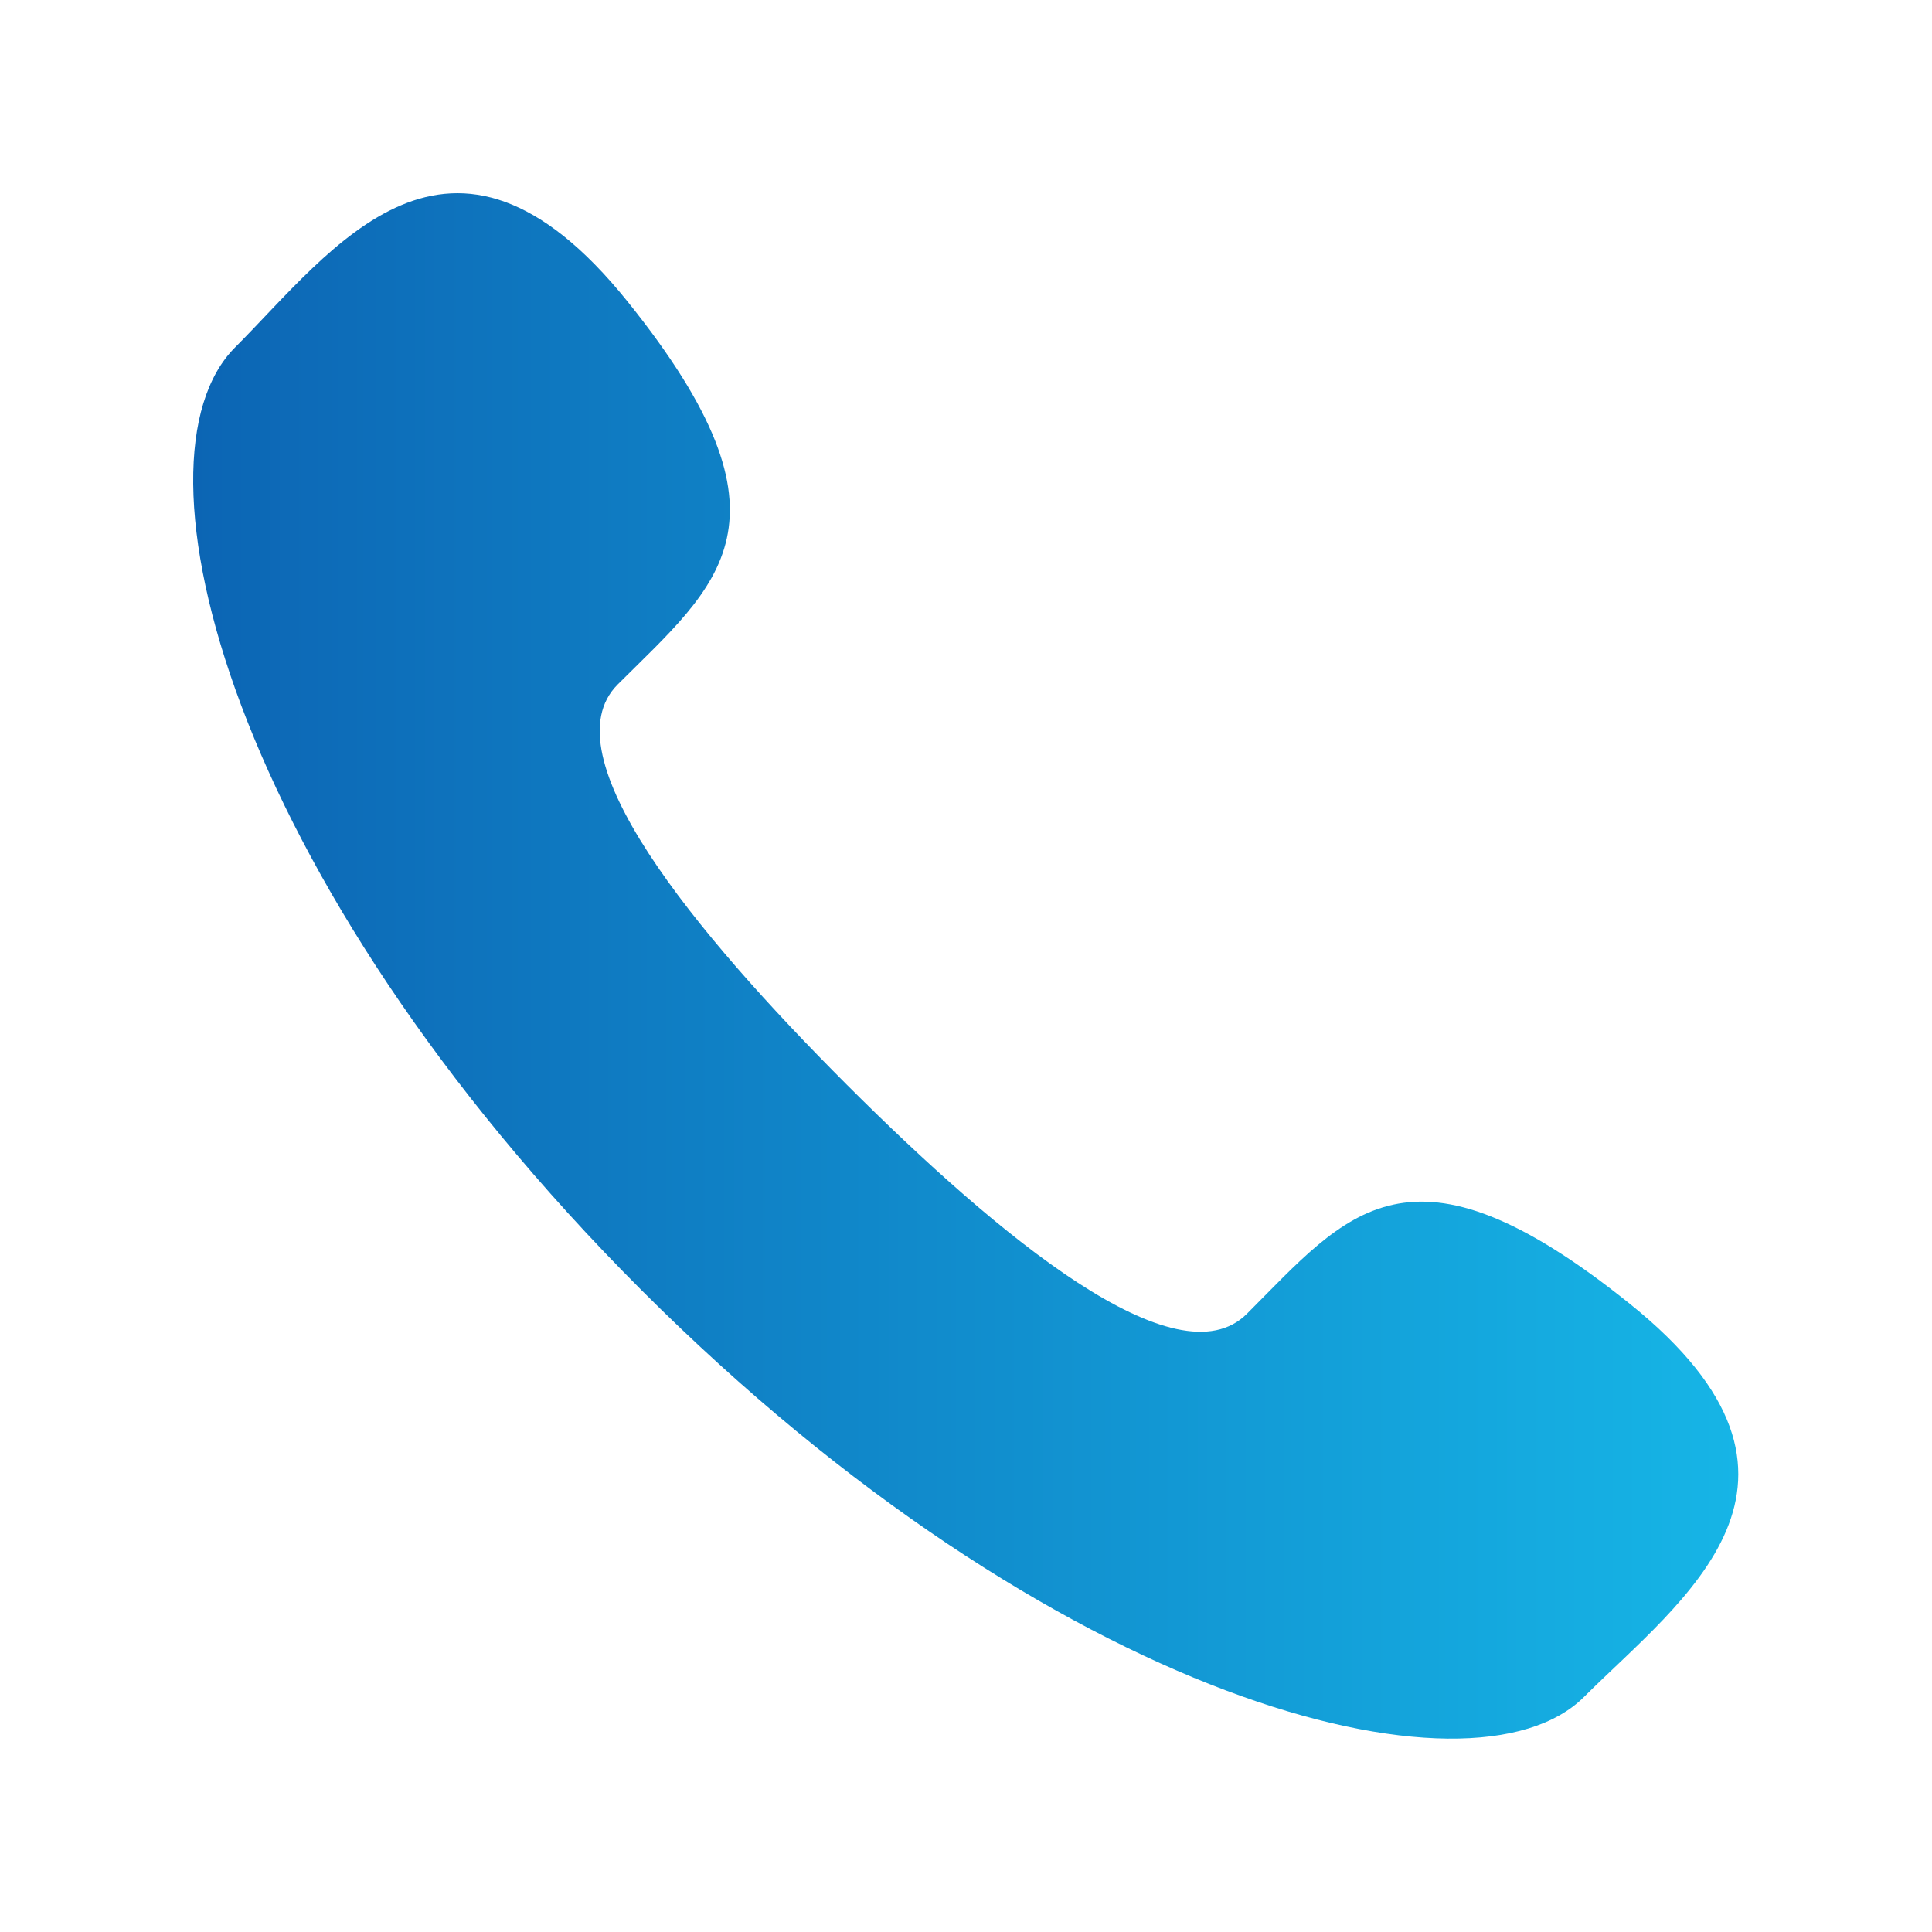 <svg width="24" height="24" viewBox="0 0 24 24" fill="none" xmlns="http://www.w3.org/2000/svg">
<path d="M10.52 13.475C12.419 15.373 14.62 17.19 15.49 16.32C16.734 15.076 17.502 13.991 20.248 16.198C22.992 18.403 20.884 19.874 19.678 21.079C18.286 22.471 13.097 21.154 7.968 16.026C2.841 10.897 1.527 5.708 2.92 4.316C4.126 3.109 5.59 1.002 7.796 3.746C10.002 6.491 8.919 7.259 7.672 8.504C6.806 9.374 8.621 11.575 10.52 13.475Z" fill="url(#paint0_linear_401_3540)"/>
<defs>
<linearGradient id="paint0_linear_401_3540" x1="21.594" y1="11.999" x2="2.4" y2="11.999" gradientUnits="userSpaceOnUse">
<stop stop-color="#16B5E6"/>
<stop offset="1" stop-color="#0C65B4"/>
</linearGradient>
</defs>
</svg>

